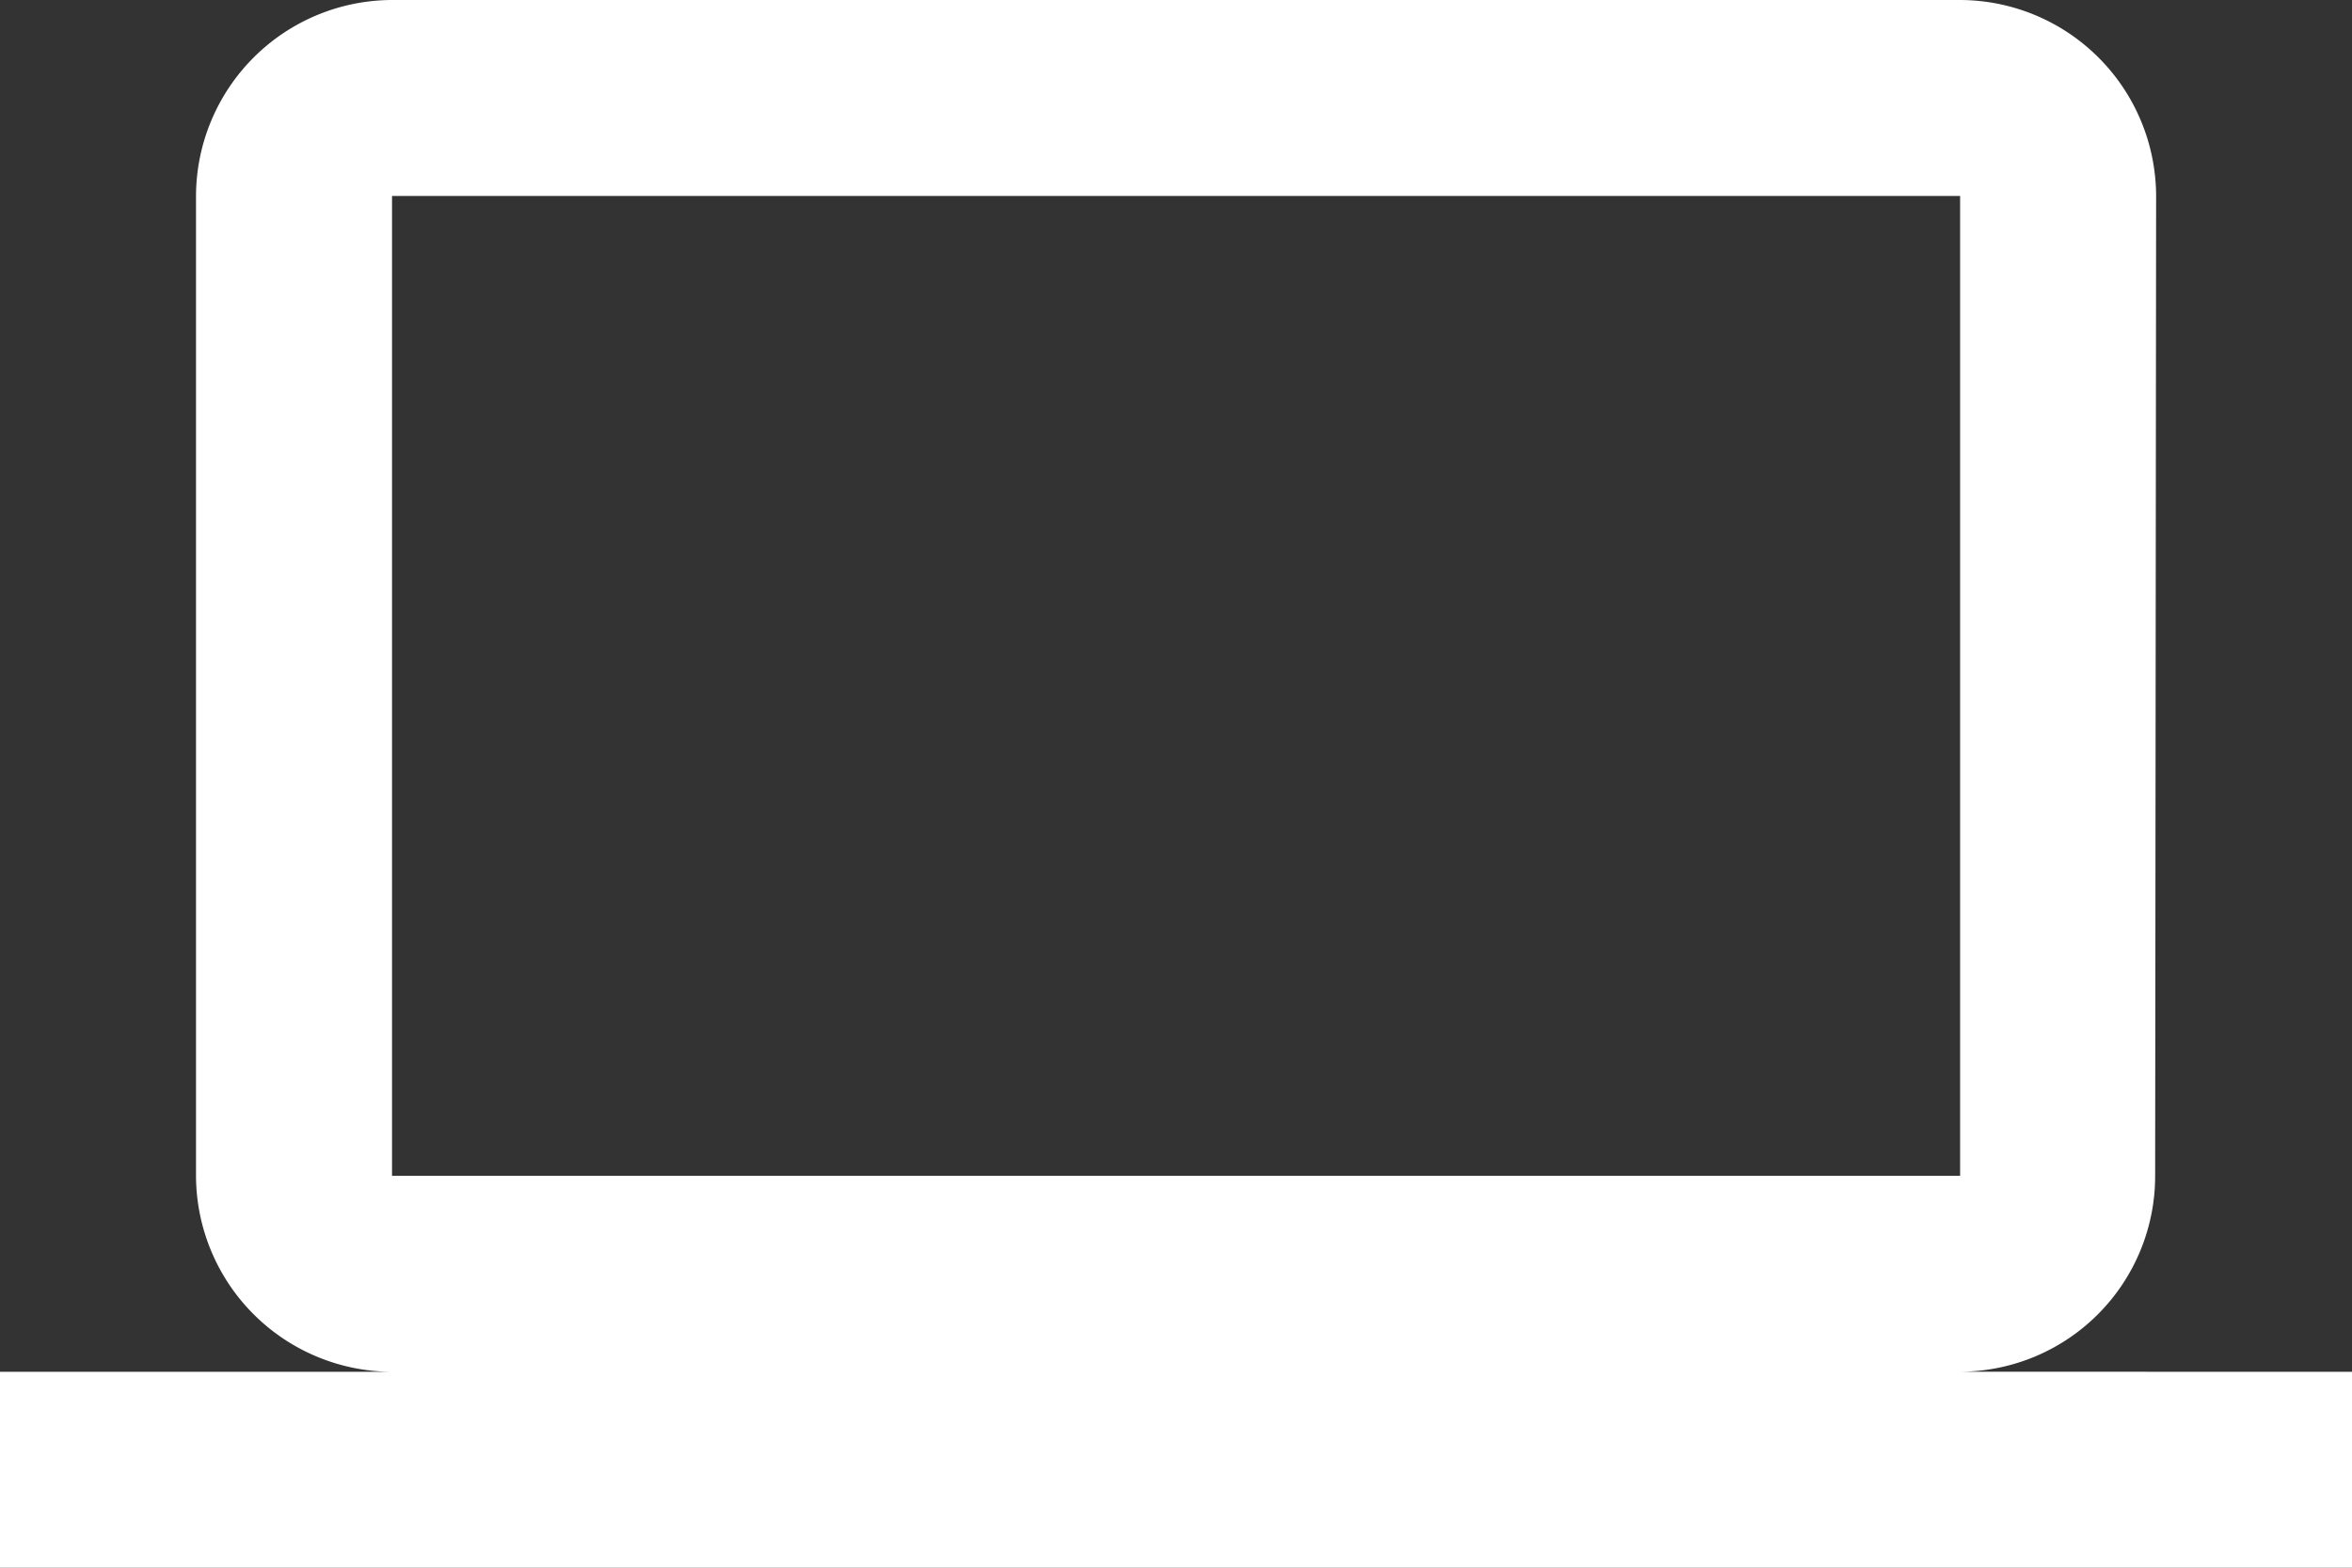 <svg xmlns="http://www.w3.org/2000/svg" width="53.277" height="35.519" viewBox="0 0 53.277 35.519">
  <rect x="0" y="0" width="53.277" height="35.519" fill="#333333" stroke="none"/>
  <path id="Icon_material-computer" data-name="Icon material-computer" d="M44.4,37.078a4.434,4.434,0,0,0,4.418-4.44l.022-22.2A4.453,4.453,0,0,0,44.4,6H8.88a4.453,4.453,0,0,0-4.44,4.44v22.2a4.453,4.453,0,0,0,4.44,4.44H0v4.44H53.277v-4.44ZM8.88,10.44H44.4v22.2H8.88Z" transform="translate(0 -6)" fill="#fff"/>
</svg>

